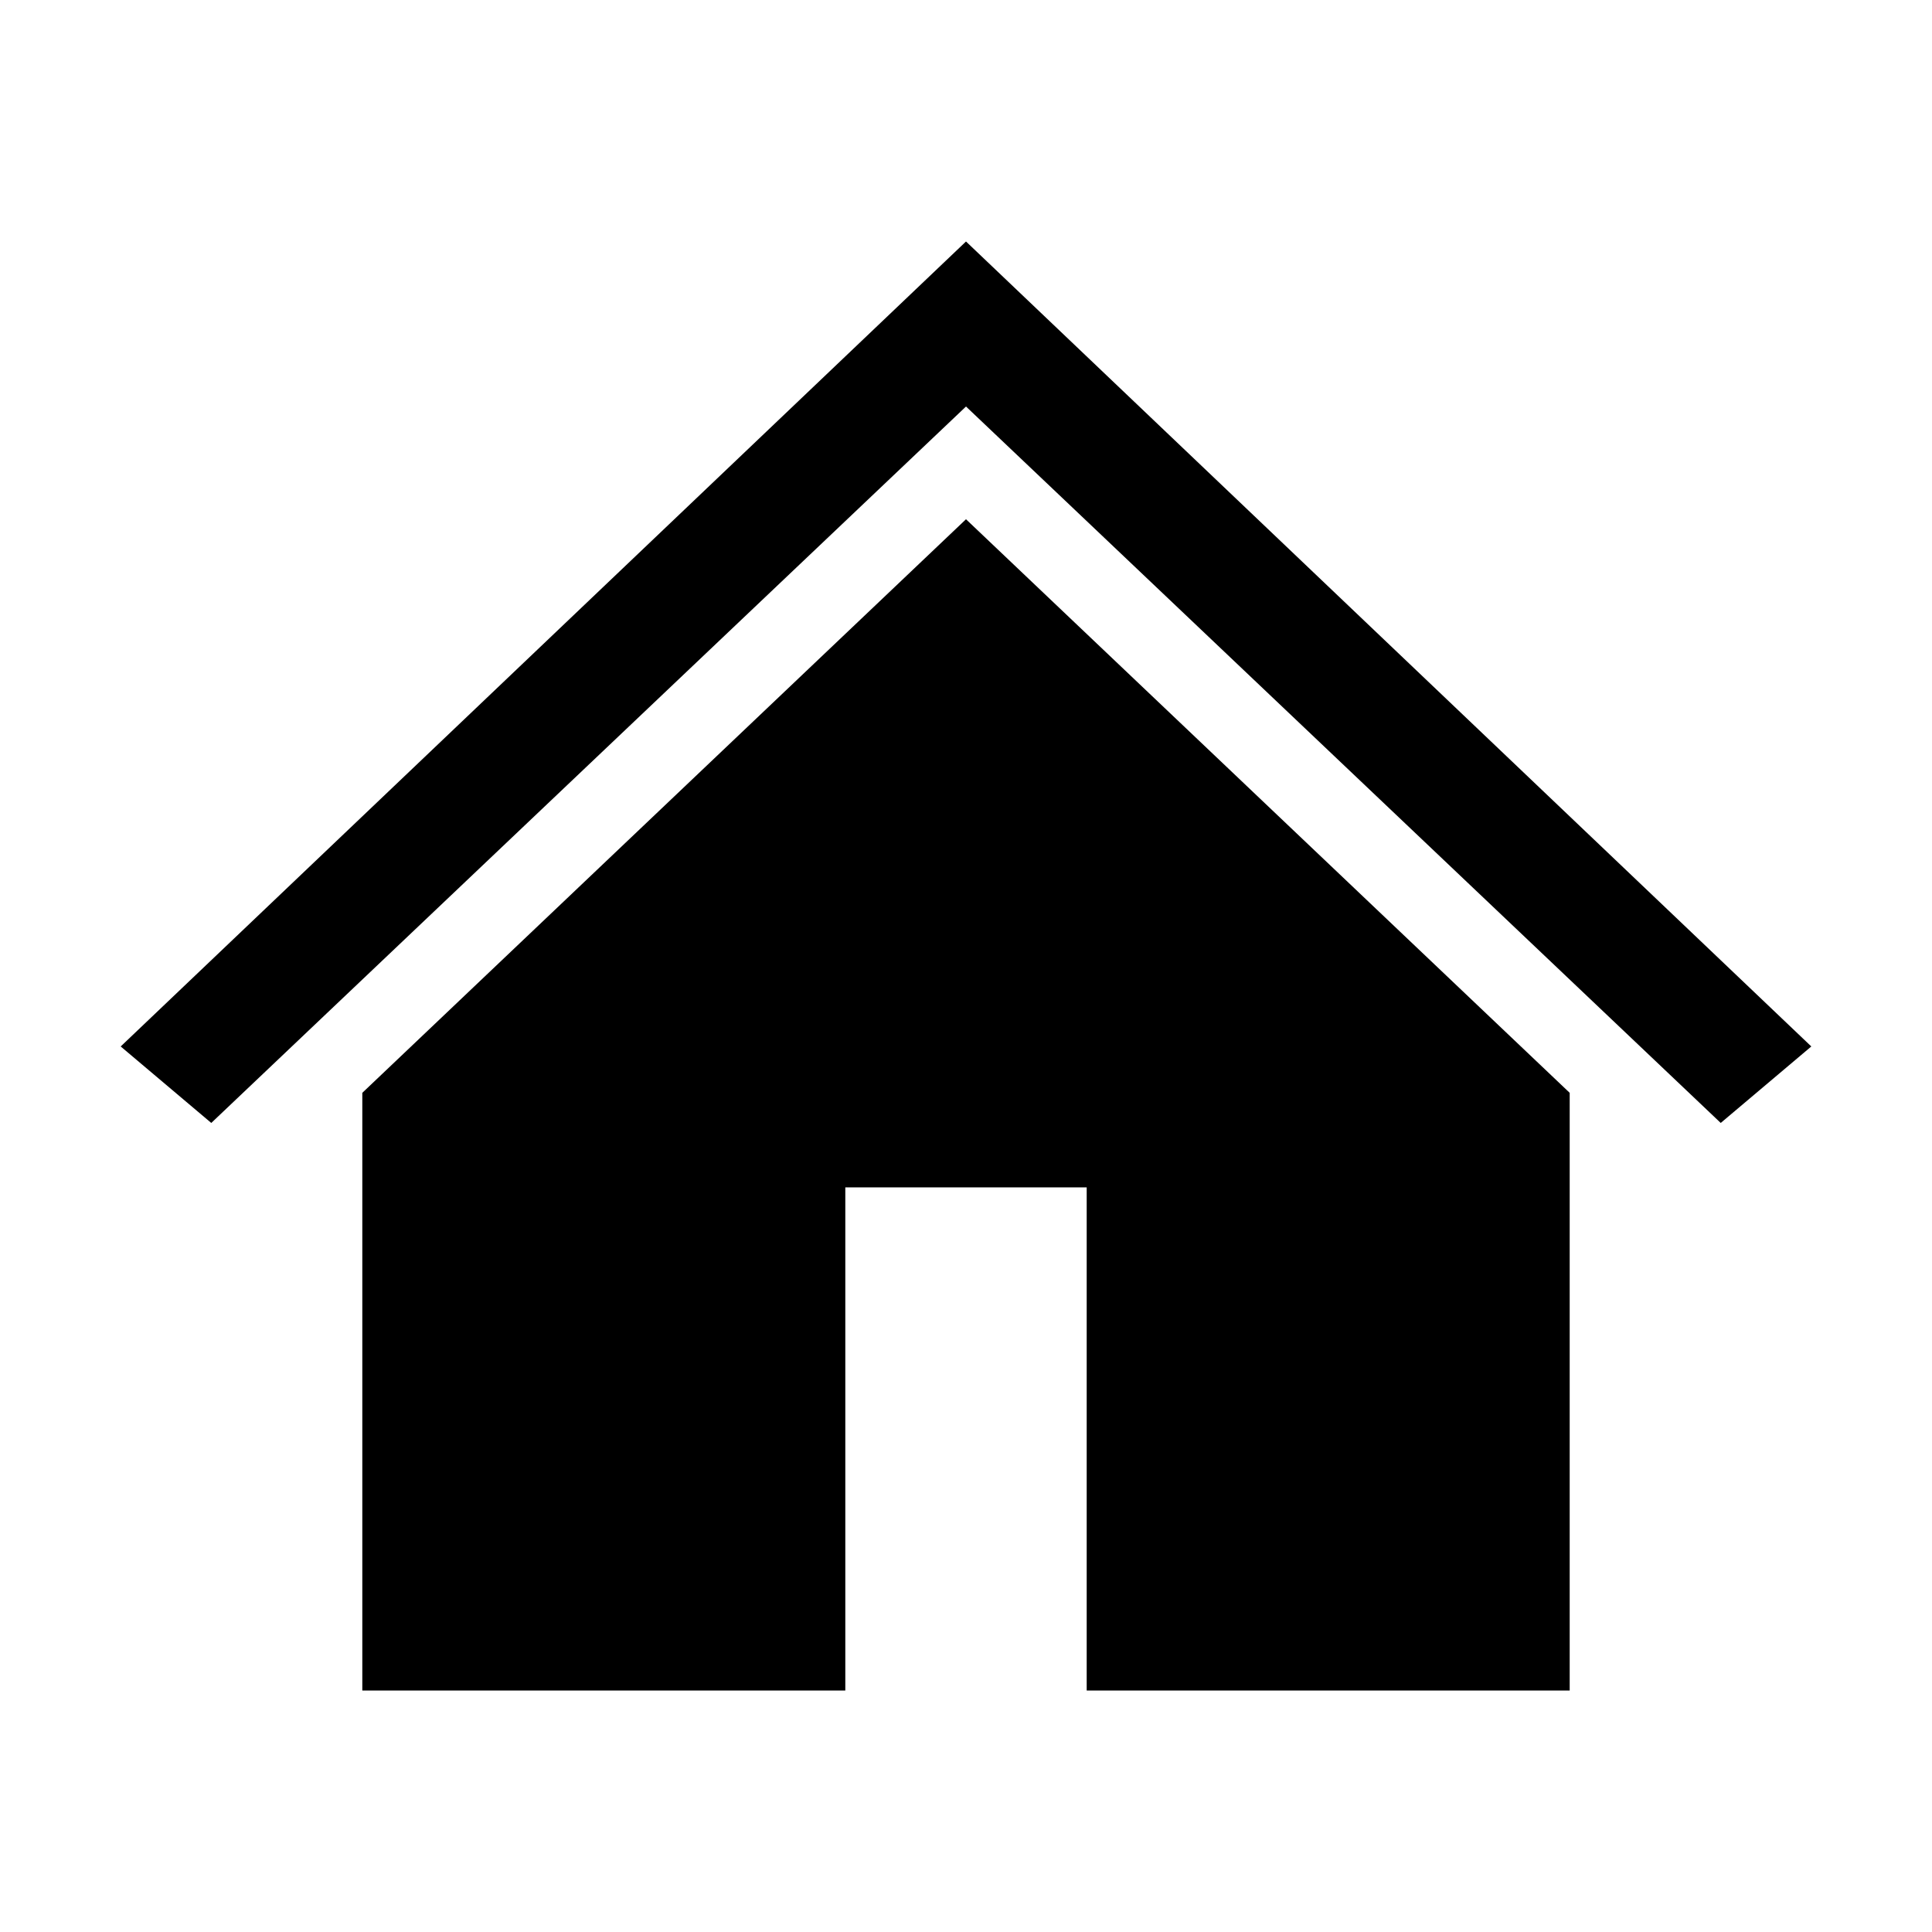 <svg width="17" height="17" xmlns="http://www.w3.org/2000/svg" xmlns:xlink="http://www.w3.org/1999/xlink" xml:space="preserve" overflow="hidden"><g><g><path d="M8.5 2.125 8.5 2.125 1.062 9.208 1.859 9.881 8.5 3.577 15.141 9.881 15.938 9.208Z" fill="#000000" fill-rule="nonzero" fill-opacity="1"/><path d="M3.188 9.616 3.188 14.875 7.438 14.875 7.438 10.448 9.562 10.448 9.562 14.875 13.812 14.875 13.812 9.616 8.5 4.569 3.188 9.616Z" fill="#000000" fill-rule="nonzero" fill-opacity="1"/></g></g></svg>